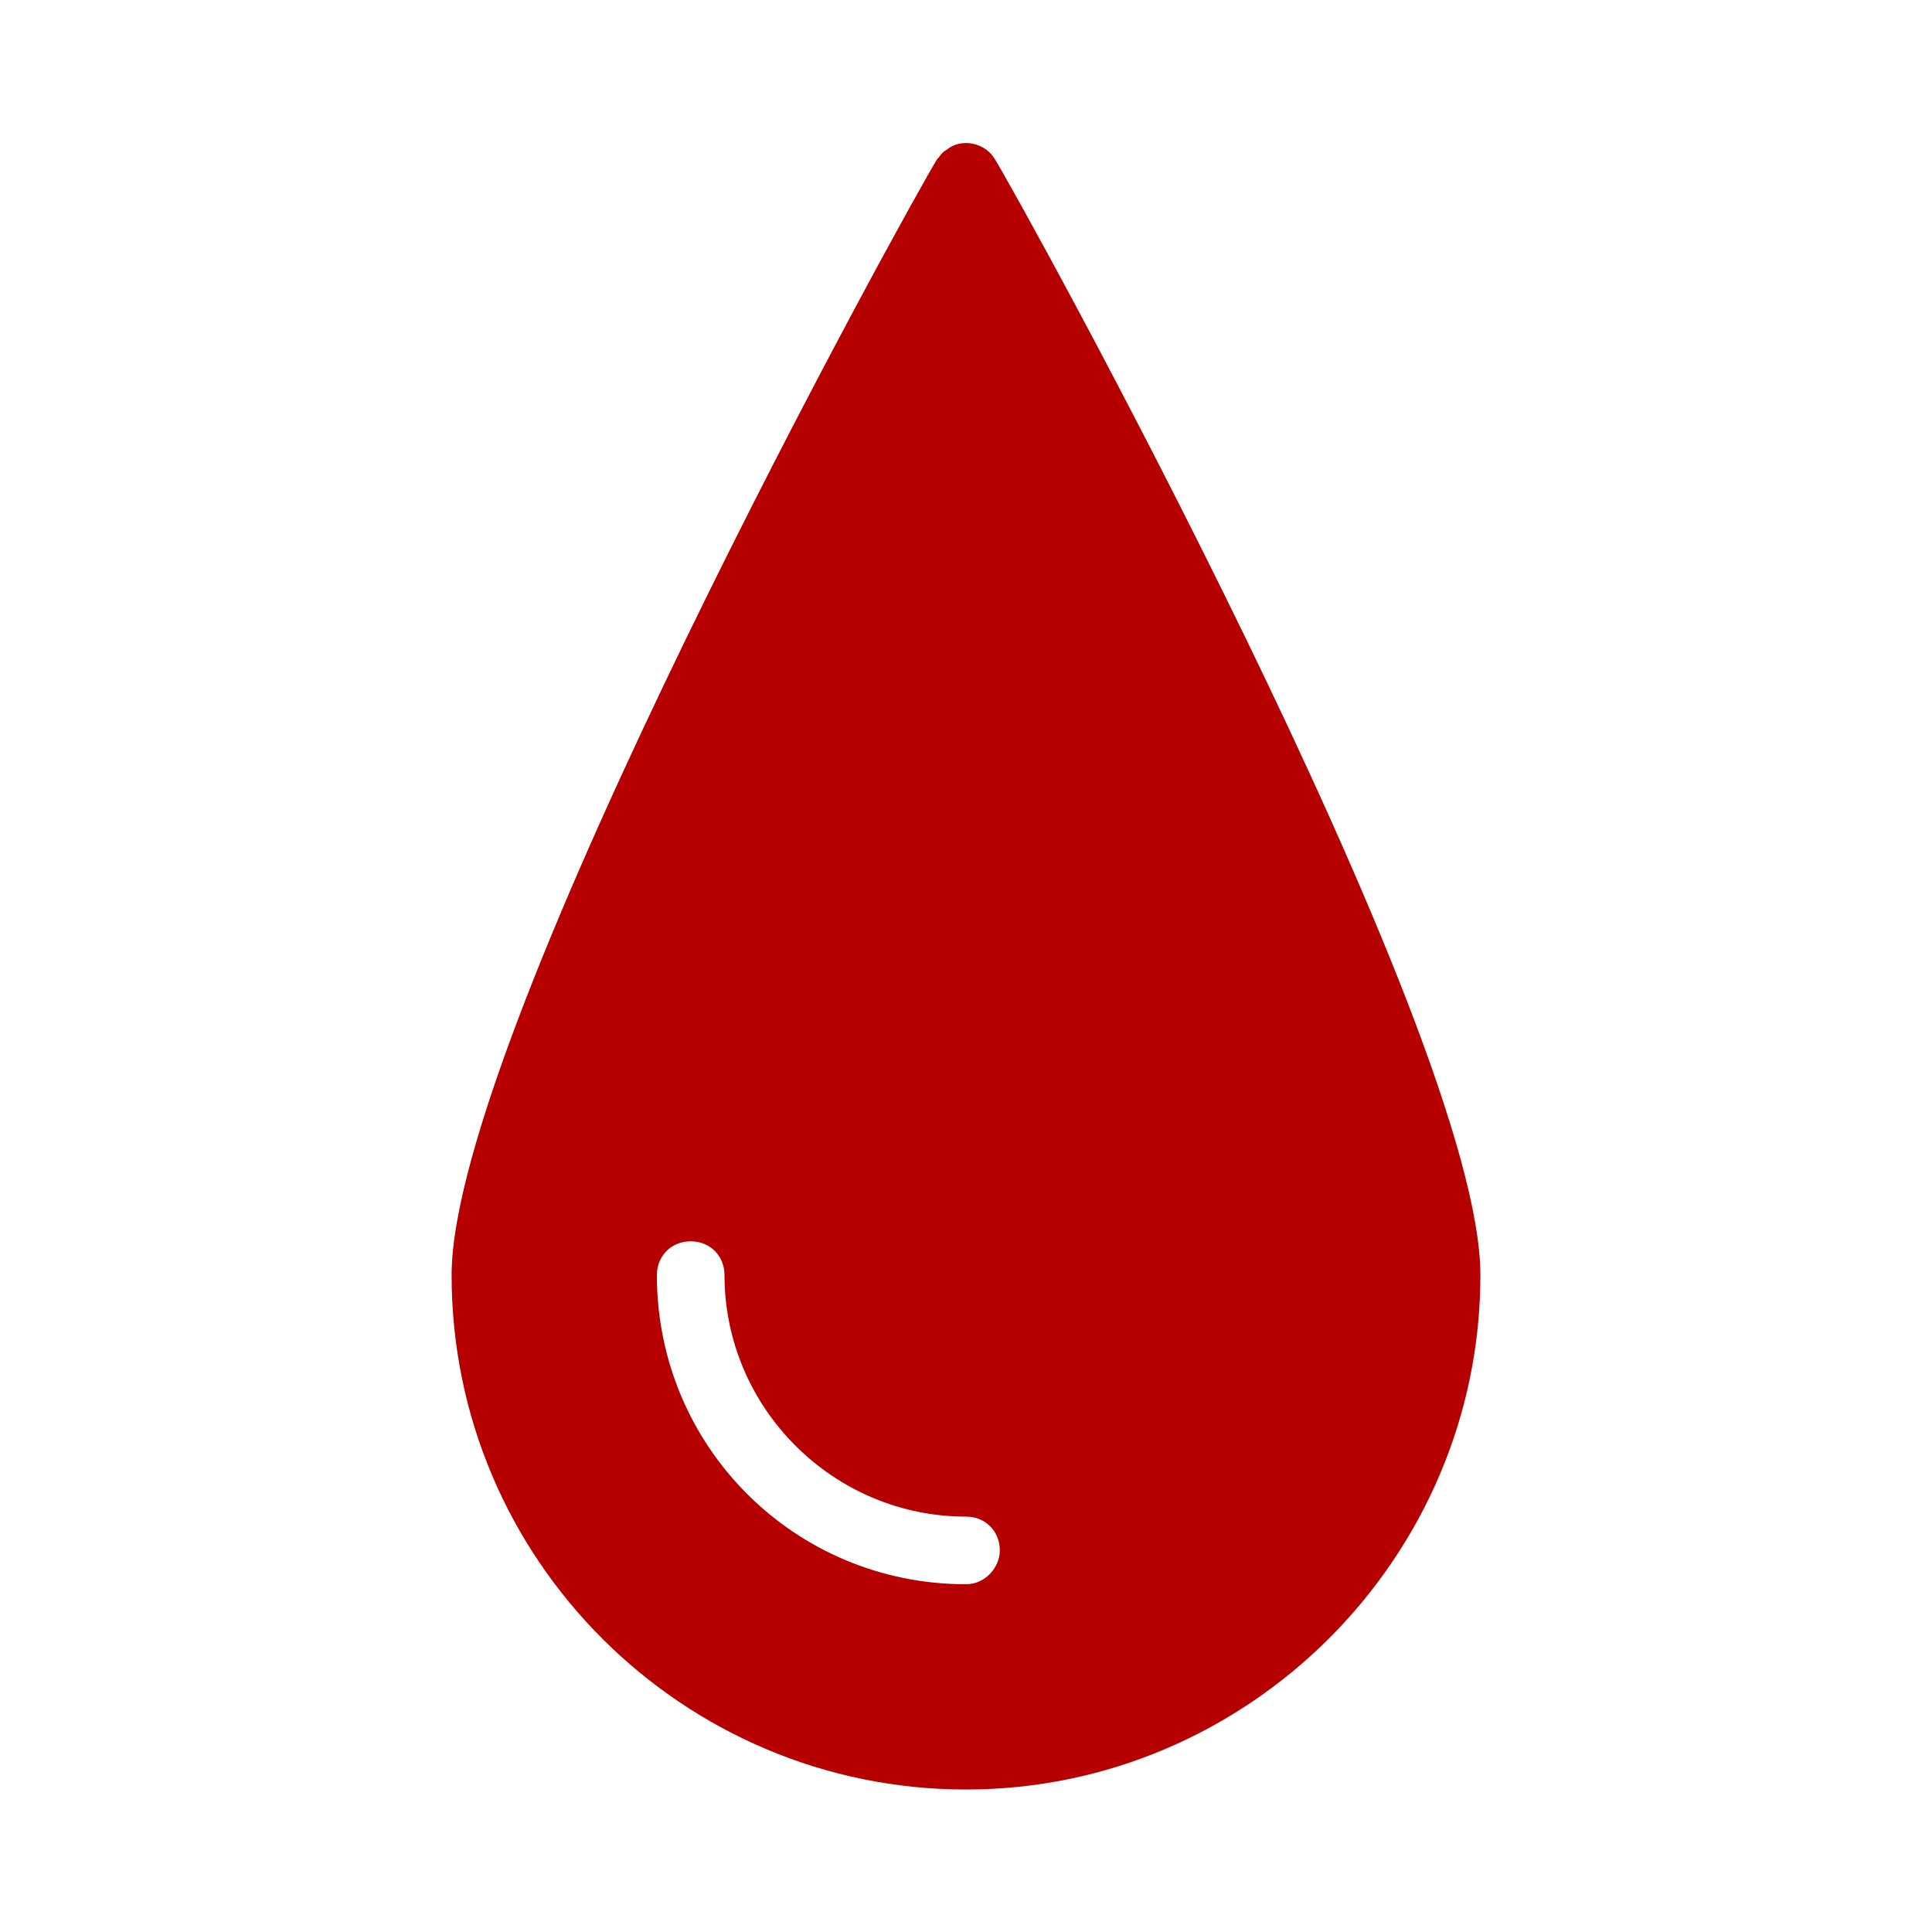 <?xml version="1.0" encoding="utf-8"?>
<!-- Generator: Adobe Illustrator 27.0.1, SVG Export Plug-In . SVG Version: 6.00 Build 0)  -->
<svg version="1.1" id="Layer_1" xmlns="http://www.w3.org/2000/svg" xmlns:xlink="http://www.w3.org/1999/xlink" x="0px" y="0px"
	 width="80px" height="80px" viewBox="0 0 80 80" style="enable-background:new 0 0 80 80;" xml:space="preserve">
<style type="text/css">
	.st0{fill:#B60000;}
</style>
<path class="st0" d="M41.2,6.6c-0.4-0.7-1.4-0.9-2-0.4c-0.2,0.1-0.3,0.3-0.4,0.4C37.9,8,18.7,42.7,18.7,52.8
	c0,11.8,9.6,21.3,21.3,21.3s21.3-9.6,21.3-21.3C61.3,42.7,42.1,8,41.2,6.6z M40,65.6c-7.1,0-12.8-5.7-12.8-12.8
	c0-0.8,0.6-1.4,1.4-1.4c0.8,0,1.4,0.6,1.4,1.4c0,5.5,4.5,10,10,10c0.8,0,1.4,0.6,1.4,1.4C41.4,64.9,40.8,65.6,40,65.6z"/>
</svg>
